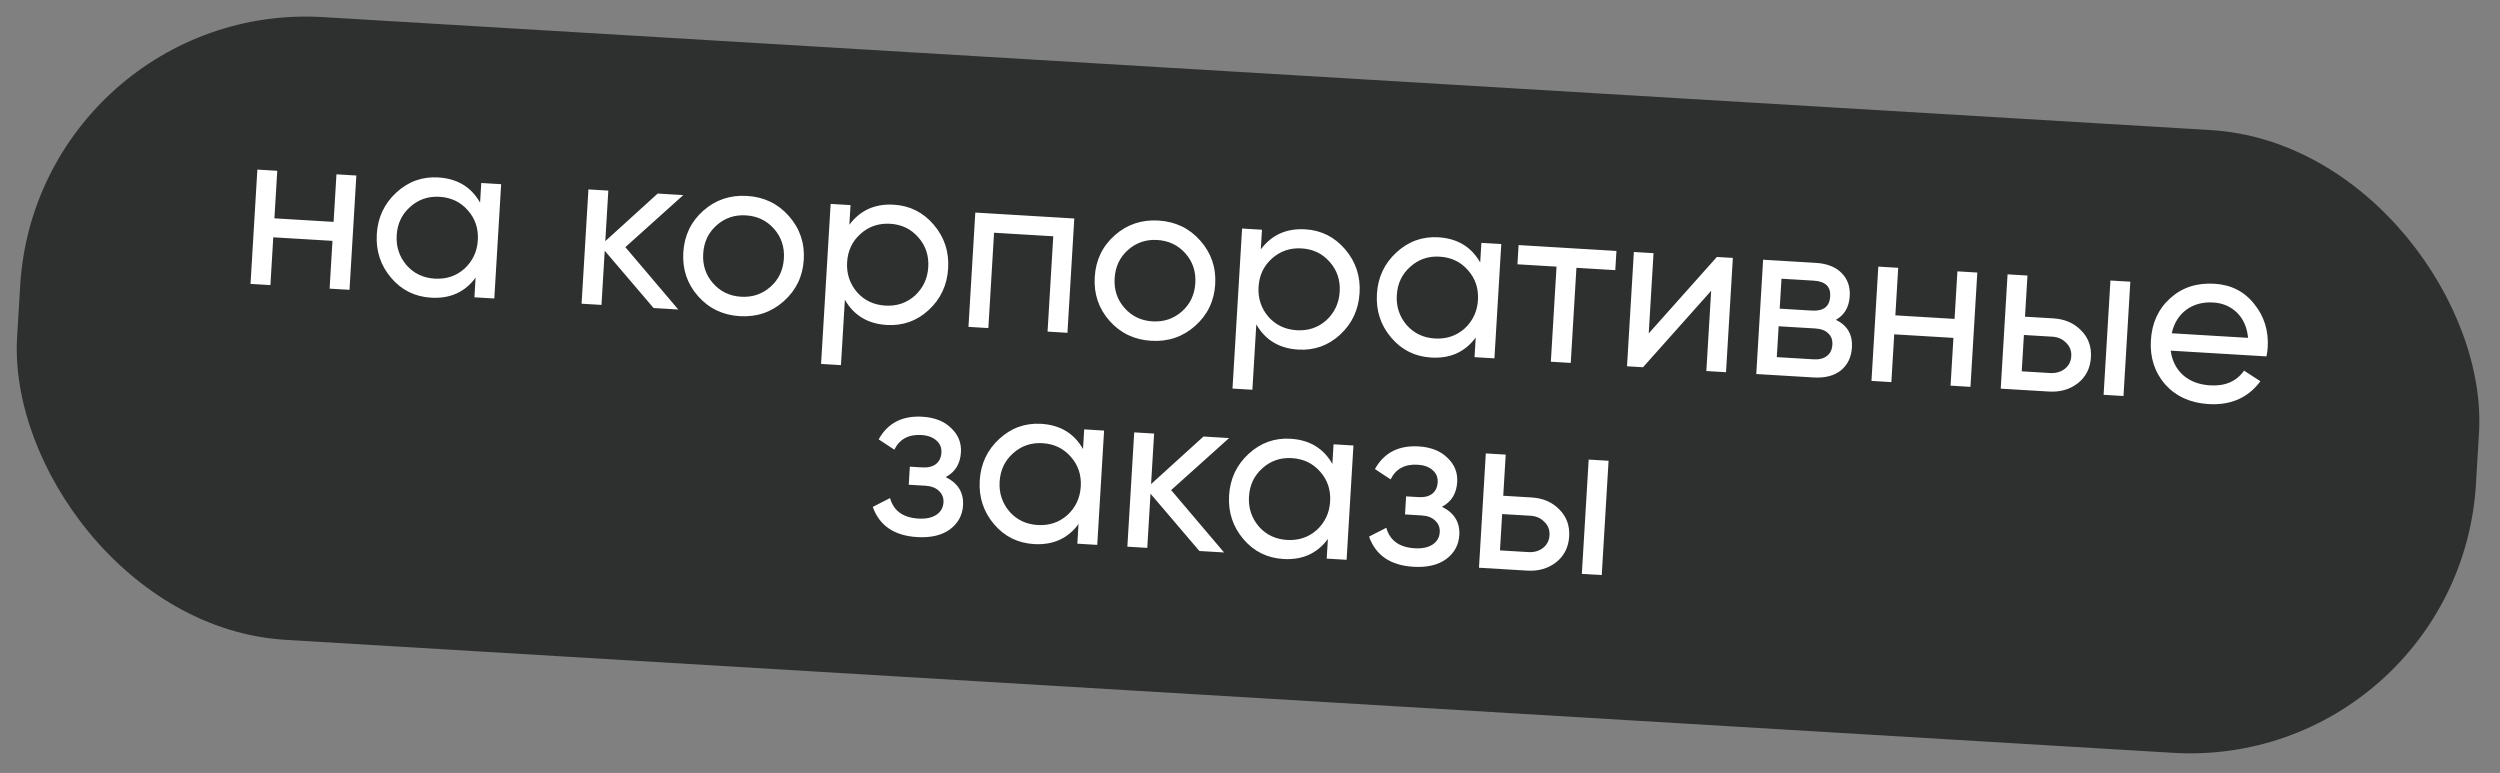 <?xml version="1.0" encoding="UTF-8"?> <svg xmlns="http://www.w3.org/2000/svg" width="262" height="81" viewBox="0 0 262 81" fill="none"><rect x="0" y="0" width="262" height="81" fill="#808080" stroke="none"/><rect x="3.906" width="258.147" height="65.382" rx="30" transform="rotate(3.425 3.906 0)" fill="#2E302F"></rect><path d="M34.962 23.253L35.261 18.27L37.345 18.395L36.628 30.373L34.544 30.249L34.843 25.241L28.639 24.87L28.339 29.877L26.255 29.752L26.972 17.774L29.056 17.899L28.758 22.882L34.962 23.253ZM50.313 21.239L50.436 19.178L52.52 19.303L51.803 31.282L49.719 31.157L49.842 29.096C48.725 30.616 47.169 31.317 45.172 31.197C43.48 31.096 42.086 30.404 40.993 29.12C39.885 27.819 39.383 26.291 39.488 24.534C39.593 22.793 40.272 21.343 41.528 20.184C42.783 19.025 44.25 18.495 45.927 18.596C47.923 18.715 49.385 19.596 50.313 21.239ZM45.556 29.201C46.77 29.273 47.809 28.927 48.672 28.161C49.537 27.363 50.006 26.365 50.077 25.168C50.15 23.954 49.803 22.915 49.038 22.052C48.273 21.173 47.284 20.697 46.07 20.624C44.872 20.552 43.841 20.907 42.977 21.689C42.113 22.455 41.645 23.445 41.573 24.659C41.501 25.856 41.847 26.903 42.611 27.798C43.377 28.662 44.359 29.129 45.556 29.201ZM65.537 25.901L71.084 32.436L68.497 32.281L63.374 26.276L63.035 31.954L60.95 31.829L61.667 19.851L63.752 19.975L63.435 25.27L68.926 20.285L71.609 20.446L65.537 25.901ZM82.123 31.582C80.837 32.723 79.307 33.24 77.534 33.134C75.761 33.028 74.304 32.332 73.163 31.045C72.022 29.759 71.504 28.229 71.611 26.456C71.717 24.684 72.413 23.227 73.7 22.085C74.986 20.944 76.516 20.427 78.288 20.533C80.061 20.639 81.518 21.335 82.659 22.622C83.816 23.925 84.341 25.455 84.236 27.212C84.131 28.969 83.427 30.425 82.123 31.582ZM77.656 31.098C78.854 31.17 79.885 30.823 80.748 30.057C81.611 29.291 82.079 28.301 82.152 27.087C82.224 25.873 81.878 24.835 81.112 23.972C80.346 23.108 79.364 22.641 78.167 22.569C76.985 22.498 75.962 22.846 75.099 23.612C74.236 24.378 73.767 25.367 73.695 26.581C73.622 27.795 73.969 28.834 74.735 29.697C75.5 30.56 76.474 31.027 77.656 31.098ZM93.682 21.454C95.359 21.555 96.752 22.255 97.86 23.556C98.969 24.856 99.471 26.377 99.366 28.118C99.261 29.875 98.581 31.332 97.326 32.492C96.087 33.636 94.621 34.157 92.928 34.056C90.948 33.937 89.486 33.056 88.542 31.413L88.132 38.265L86.048 38.14L87.052 21.37L89.136 21.495L89.013 23.555C90.145 22.036 91.702 21.336 93.682 21.454ZM92.785 32.028C93.983 32.099 95.013 31.752 95.877 30.986C96.742 30.189 97.21 29.191 97.282 27.993C97.355 26.779 97.008 25.741 96.243 24.877C95.478 23.998 94.496 23.523 93.298 23.451C92.085 23.378 91.046 23.733 90.181 24.515C89.318 25.28 88.85 26.27 88.777 27.484C88.706 28.682 89.052 29.728 89.816 30.623C90.581 31.487 91.571 31.955 92.785 32.028ZM102.212 22.277L112.585 22.898L111.868 34.877L109.784 34.752L110.382 24.762L104.177 24.39L103.579 34.381L101.495 34.256L102.212 22.277ZM125.241 34.162C123.955 35.304 122.425 35.821 120.652 35.715C118.88 35.609 117.423 34.913 116.281 33.626C115.14 32.34 114.623 30.81 114.729 29.037C114.835 27.264 115.531 25.807 116.818 24.666C118.104 23.525 119.634 23.008 121.407 23.114C123.179 23.22 124.636 23.916 125.778 25.203C126.934 26.506 127.459 28.036 127.354 29.793C127.249 31.55 126.545 33.006 125.241 34.162ZM120.774 33.679C121.972 33.75 123.003 33.403 123.866 32.638C124.729 31.872 125.197 30.882 125.27 29.668C125.343 28.454 124.996 27.416 124.23 26.552C123.464 25.689 122.483 25.222 121.285 25.15C120.103 25.079 119.08 25.427 118.217 26.192C117.354 26.958 116.886 27.948 116.813 29.162C116.74 30.376 117.087 31.414 117.853 32.278C118.619 33.141 119.592 33.608 120.774 33.679ZM136.801 24.035C138.478 24.135 139.87 24.836 140.978 26.136C142.087 27.437 142.589 28.958 142.485 30.698C142.379 32.455 141.699 33.913 140.444 35.072C139.205 36.216 137.739 36.738 136.046 36.636C134.066 36.518 132.604 35.637 131.66 33.994L131.25 40.845L129.166 40.721L130.17 23.951L132.254 24.075L132.131 26.136C133.263 24.617 134.82 23.916 136.801 24.035ZM135.903 34.608C137.101 34.68 138.132 34.333 138.995 33.567C139.86 32.769 140.329 31.772 140.4 30.574C140.473 29.36 140.126 28.321 139.361 27.458C138.596 26.579 137.614 26.103 136.417 26.032C135.203 25.959 134.164 26.314 133.299 27.095C132.436 27.861 131.968 28.851 131.896 30.065C131.824 31.262 132.17 32.309 132.934 33.204C133.7 34.068 134.689 34.536 135.903 34.608ZM155.125 27.512L155.248 25.452L157.333 25.576L156.616 37.555L154.531 37.43L154.655 35.37C153.538 36.89 151.981 37.59 149.985 37.471C148.292 37.369 146.899 36.677 145.806 35.393C144.697 34.093 144.196 32.564 144.301 30.807C144.405 29.066 145.085 27.616 146.34 26.457C147.596 25.298 149.062 24.769 150.739 24.869C152.736 24.989 154.198 25.87 155.125 27.512ZM150.369 35.474C151.583 35.547 152.621 35.2 153.485 34.434C154.35 33.637 154.818 32.639 154.89 31.441C154.963 30.227 154.616 29.189 153.85 28.325C153.085 27.446 152.096 26.97 150.882 26.897C149.684 26.826 148.653 27.181 147.789 27.962C146.926 28.728 146.458 29.718 146.385 30.932C146.313 32.13 146.659 33.176 147.423 34.072C148.189 34.935 149.171 35.402 150.369 35.474ZM159.149 25.685L169.403 26.299L169.282 28.311L165.209 28.067L164.613 38.034L162.529 37.909L163.125 27.943L159.028 27.698L159.149 25.685ZM172.786 34.941L179.926 26.929L181.603 27.029L180.886 39.008L178.825 38.884L179.329 30.475L172.189 38.487L170.512 38.387L171.229 26.408L173.289 26.532L172.786 34.941ZM192.404 33.518C193.604 34.103 194.163 35.066 194.083 36.407C194.022 37.43 193.637 38.232 192.929 38.815C192.222 39.382 191.261 39.629 190.047 39.556L184.058 39.198L184.775 27.219L190.285 27.549C191.467 27.619 192.368 27.97 192.987 28.6C193.623 29.231 193.911 30.042 193.852 31.032C193.783 32.182 193.3 33.011 192.404 33.518ZM190.078 29.412L186.7 29.209L186.512 32.348L189.89 32.55C191.104 32.623 191.743 32.124 191.807 31.054C191.868 30.032 191.291 29.484 190.078 29.412ZM186.208 37.427L190.041 37.656C190.648 37.693 191.12 37.577 191.456 37.308C191.809 37.041 192.001 36.644 192.033 36.117C192.062 35.621 191.917 35.228 191.598 34.936C191.296 34.63 190.841 34.458 190.235 34.422L186.401 34.193L186.208 37.427ZM204.838 33.421L205.136 28.438L207.221 28.562L206.504 40.541L204.419 40.416L204.719 35.409L198.514 35.038L198.215 40.045L196.13 39.92L196.847 27.942L198.932 28.066L198.633 33.049L204.838 33.421ZM212.22 33.189L215.19 33.367C216.388 33.439 217.357 33.858 218.096 34.623C218.853 35.374 219.197 36.316 219.129 37.45C219.061 38.584 218.607 39.486 217.765 40.157C216.924 40.812 215.913 41.104 214.731 41.033L209.676 40.731L210.393 28.752L212.478 28.877L212.22 33.189ZM220.457 41.376L221.174 29.398L223.258 29.522L222.541 41.501L220.457 41.376ZM211.877 38.915L214.847 39.093C215.454 39.129 215.968 38.984 216.388 38.656C216.809 38.329 217.036 37.886 217.069 37.327C217.102 36.767 216.922 36.3 216.528 35.924C216.151 35.532 215.666 35.319 215.075 35.284L212.105 35.106L211.877 38.915ZM237.526 37.349L227.488 36.748C227.633 37.815 228.07 38.674 228.801 39.327C229.532 39.964 230.472 40.317 231.622 40.386C233.204 40.48 234.388 39.966 235.177 38.843L236.889 39.955C235.6 41.689 233.789 42.487 231.457 42.347C229.572 42.234 228.058 41.551 226.915 40.296C225.806 39.011 225.305 37.467 225.413 35.662C225.522 33.841 226.195 32.375 227.432 31.263C228.67 30.135 230.215 29.626 232.067 29.737C233.824 29.842 235.216 30.551 236.244 31.862C237.289 33.143 237.759 34.662 237.654 36.419C237.636 36.722 237.593 37.032 237.526 37.349ZM231.95 31.701C230.848 31.636 229.903 31.892 229.115 32.469C228.343 33.048 227.837 33.868 227.597 34.927L235.599 35.406C235.489 34.294 235.101 33.413 234.435 32.764C233.768 32.115 232.94 31.761 231.95 31.701ZM99.108 49.997C100.401 50.636 101.006 51.626 100.926 52.967C100.864 54.005 100.405 54.843 99.549 55.481C98.695 56.104 97.549 56.372 96.111 56.285C93.716 56.142 92.168 55.088 91.468 53.123L93.278 52.197C93.647 53.533 94.638 54.25 96.251 54.346C97.034 54.393 97.659 54.262 98.126 53.954C98.594 53.645 98.844 53.211 98.877 52.652C98.906 52.173 98.746 51.771 98.397 51.445C98.063 51.121 97.593 50.941 96.986 50.904L95.237 50.8L95.351 48.907L96.644 48.984C97.251 49.021 97.731 48.905 98.084 48.638C98.437 48.354 98.629 47.957 98.66 47.446C98.692 46.919 98.517 46.492 98.136 46.164C97.755 45.821 97.23 45.629 96.559 45.589C95.218 45.509 94.273 46.021 93.726 47.127L92.084 46.043C93.036 44.336 94.566 43.546 96.674 43.673C97.952 43.749 98.954 44.146 99.68 44.862C100.424 45.564 100.766 46.41 100.706 47.4C100.634 48.614 100.101 49.48 99.108 49.997ZM113.5 47.06L113.623 45L115.708 45.124L114.991 57.103L112.906 56.978L113.03 54.918C111.913 56.438 110.356 57.138 108.36 57.019C106.667 56.917 105.274 56.225 104.18 54.941C103.072 53.641 102.571 52.112 102.676 50.355C102.78 48.614 103.46 47.164 104.715 46.005C105.971 44.846 107.437 44.317 109.114 44.417C111.11 44.537 112.572 45.418 113.5 47.06ZM108.744 55.022C109.958 55.095 110.996 54.748 111.859 53.982C112.725 53.185 113.193 52.187 113.265 50.989C113.337 49.775 112.991 48.737 112.225 47.873C111.46 46.994 110.471 46.518 109.257 46.445C108.059 46.374 107.028 46.729 106.164 47.511C105.301 48.276 104.833 49.266 104.76 50.48C104.688 51.678 105.034 52.724 105.798 53.62C106.564 54.483 107.546 54.95 108.744 55.022ZM122.735 51.363L128.282 57.898L125.695 57.744L120.573 51.739L120.233 57.417L118.148 57.292L118.865 45.313L120.95 45.438L120.633 50.733L126.124 45.748L128.808 45.908L122.735 51.363ZM139.633 48.624L139.756 46.564L141.84 46.689L141.123 58.667L139.039 58.542L139.163 56.482C138.046 58.002 136.489 58.702 134.493 58.583C132.8 58.481 131.407 57.789 130.313 56.505C129.205 55.205 128.703 53.676 128.809 51.919C128.913 50.178 129.593 48.728 130.848 47.569C132.104 46.41 133.57 45.881 135.247 45.981C137.243 46.101 138.705 46.982 139.633 48.624ZM134.877 56.586C136.09 56.659 137.129 56.312 137.992 55.547C138.858 54.749 139.326 53.751 139.398 52.553C139.47 51.339 139.124 50.301 138.358 49.437C137.593 48.558 136.604 48.082 135.39 48.01C134.192 47.938 133.161 48.293 132.297 49.075C131.434 49.84 130.966 50.83 130.893 52.044C130.821 53.242 131.167 54.288 131.931 55.184C132.697 56.047 133.679 56.514 134.877 56.586ZM151.117 53.11C152.409 53.749 153.015 54.739 152.935 56.08C152.873 57.118 152.414 57.956 151.558 58.594C150.703 59.217 149.557 59.484 148.12 59.398C145.724 59.255 144.176 58.201 143.476 56.235L145.287 55.31C145.656 56.646 146.647 57.363 148.26 57.459C149.042 57.506 149.667 57.375 150.135 57.067C150.602 56.758 150.852 56.324 150.886 55.765C150.914 55.286 150.754 54.884 150.405 54.558C150.072 54.234 149.602 54.053 148.995 54.017L147.246 53.912L147.359 52.02L148.653 52.097C149.26 52.134 149.74 52.018 150.092 51.751C150.446 51.467 150.638 51.07 150.668 50.559C150.7 50.032 150.525 49.605 150.144 49.277C149.764 48.934 149.238 48.742 148.568 48.702C147.226 48.622 146.282 49.134 145.735 50.24L144.093 49.156C145.044 47.449 146.574 46.659 148.682 46.785C149.96 46.862 150.962 47.259 151.689 47.975C152.432 48.677 152.774 49.523 152.715 50.513C152.642 51.727 152.11 52.593 151.117 53.11ZM157.54 51.956L160.51 52.134C161.708 52.206 162.677 52.624 163.416 53.39C164.173 54.14 164.517 55.082 164.449 56.216C164.382 57.35 163.927 58.253 163.085 58.924C162.245 59.579 161.233 59.871 160.051 59.8L154.997 59.498L155.713 47.519L157.798 47.644L157.54 51.956ZM165.777 60.143L166.494 48.164L168.578 48.289L167.862 60.267L165.777 60.143ZM157.197 57.682L160.168 57.859C160.775 57.896 161.288 57.75 161.708 57.423C162.129 57.095 162.356 56.652 162.389 56.093C162.423 55.534 162.242 55.066 161.848 54.69C161.471 54.299 160.987 54.086 160.396 54.05L157.425 53.873L157.197 57.682Z" fill="white"></path></svg> 